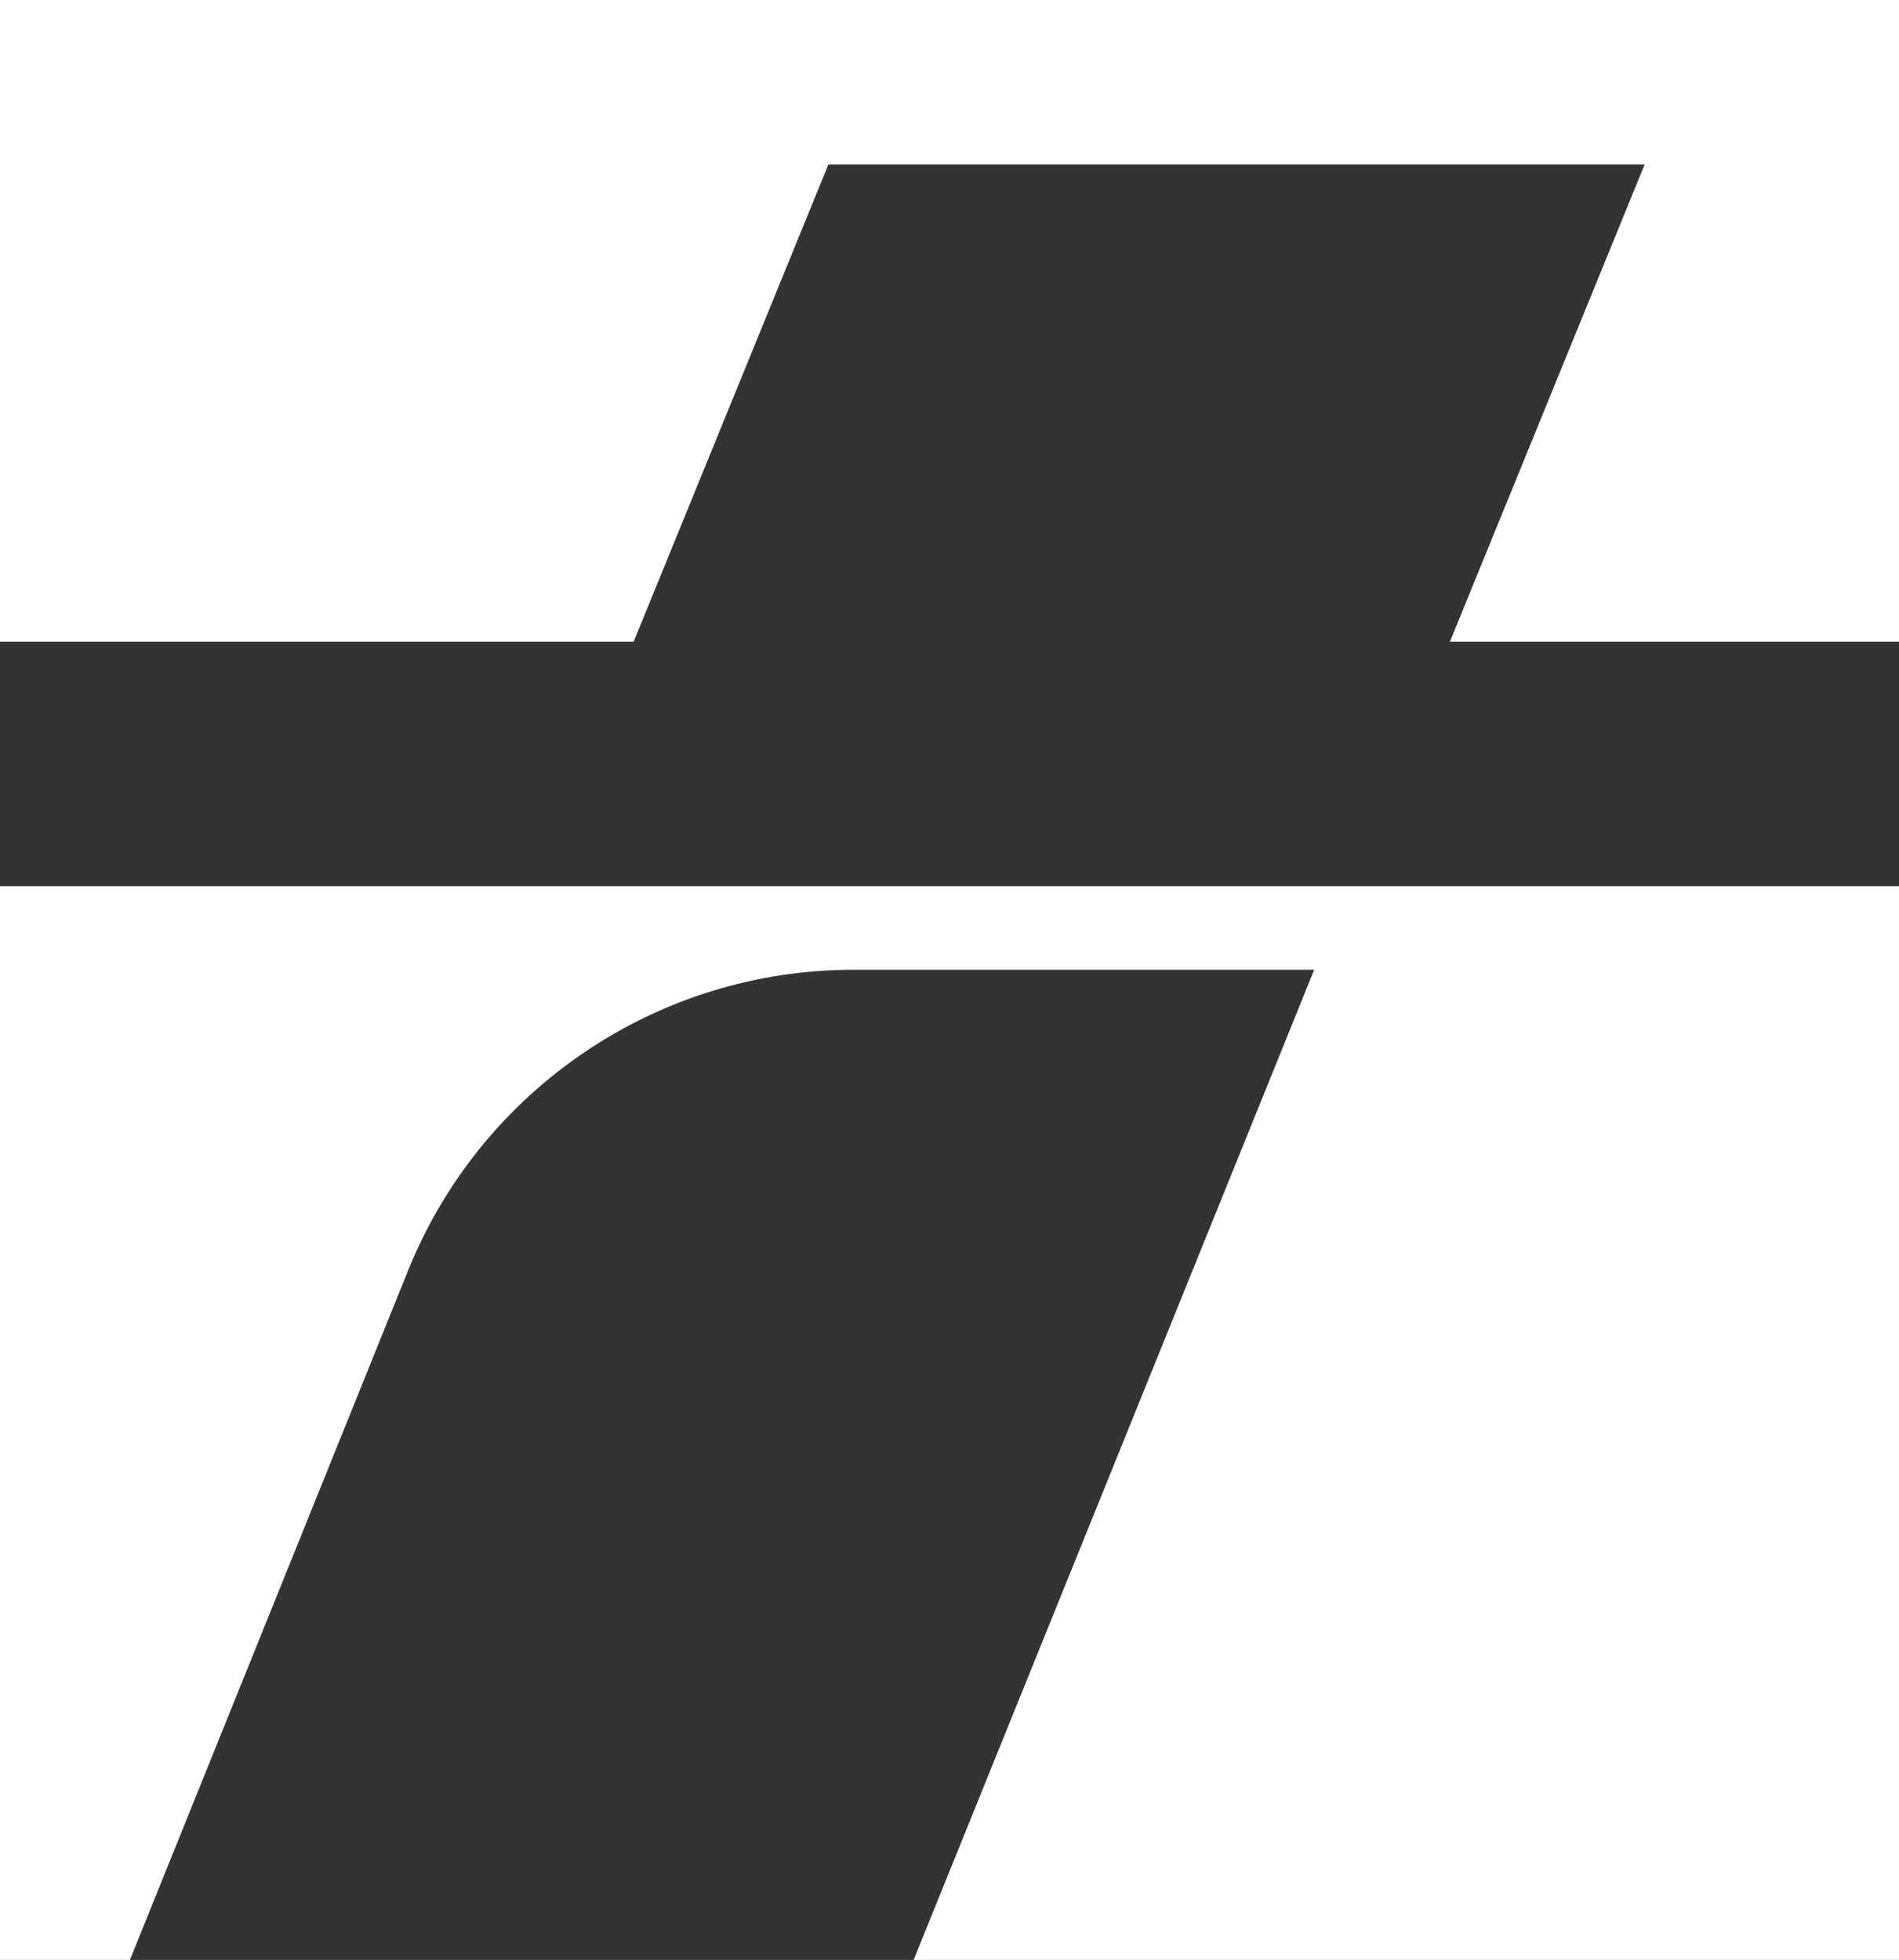 <svg xmlns="http://www.w3.org/2000/svg" id="Layer_2" viewBox="0 0 68.84 71.04"><rect x="0" y="0" width="68.84" height="71.04" fill="#333333" stroke="none"/><g id="Layer_1-2"><polygon points="30.03 5.96 59.62 5.96 52.56 23.26 68.84 23.26 68.84 0 0 0 0 23.26 22.97 23.26 30.03 5.96" style="fill:#fff; stroke-width:0px;"></polygon><path d="M0,32.12v38.92h4.71l10.1-25.03c2.67-6.56,9.04-10.86,16.13-10.86h16.7l-14.52,35.89h35.72v-38.92H0Z" style="fill:#fff; stroke-width:0px;"></path></g></svg>